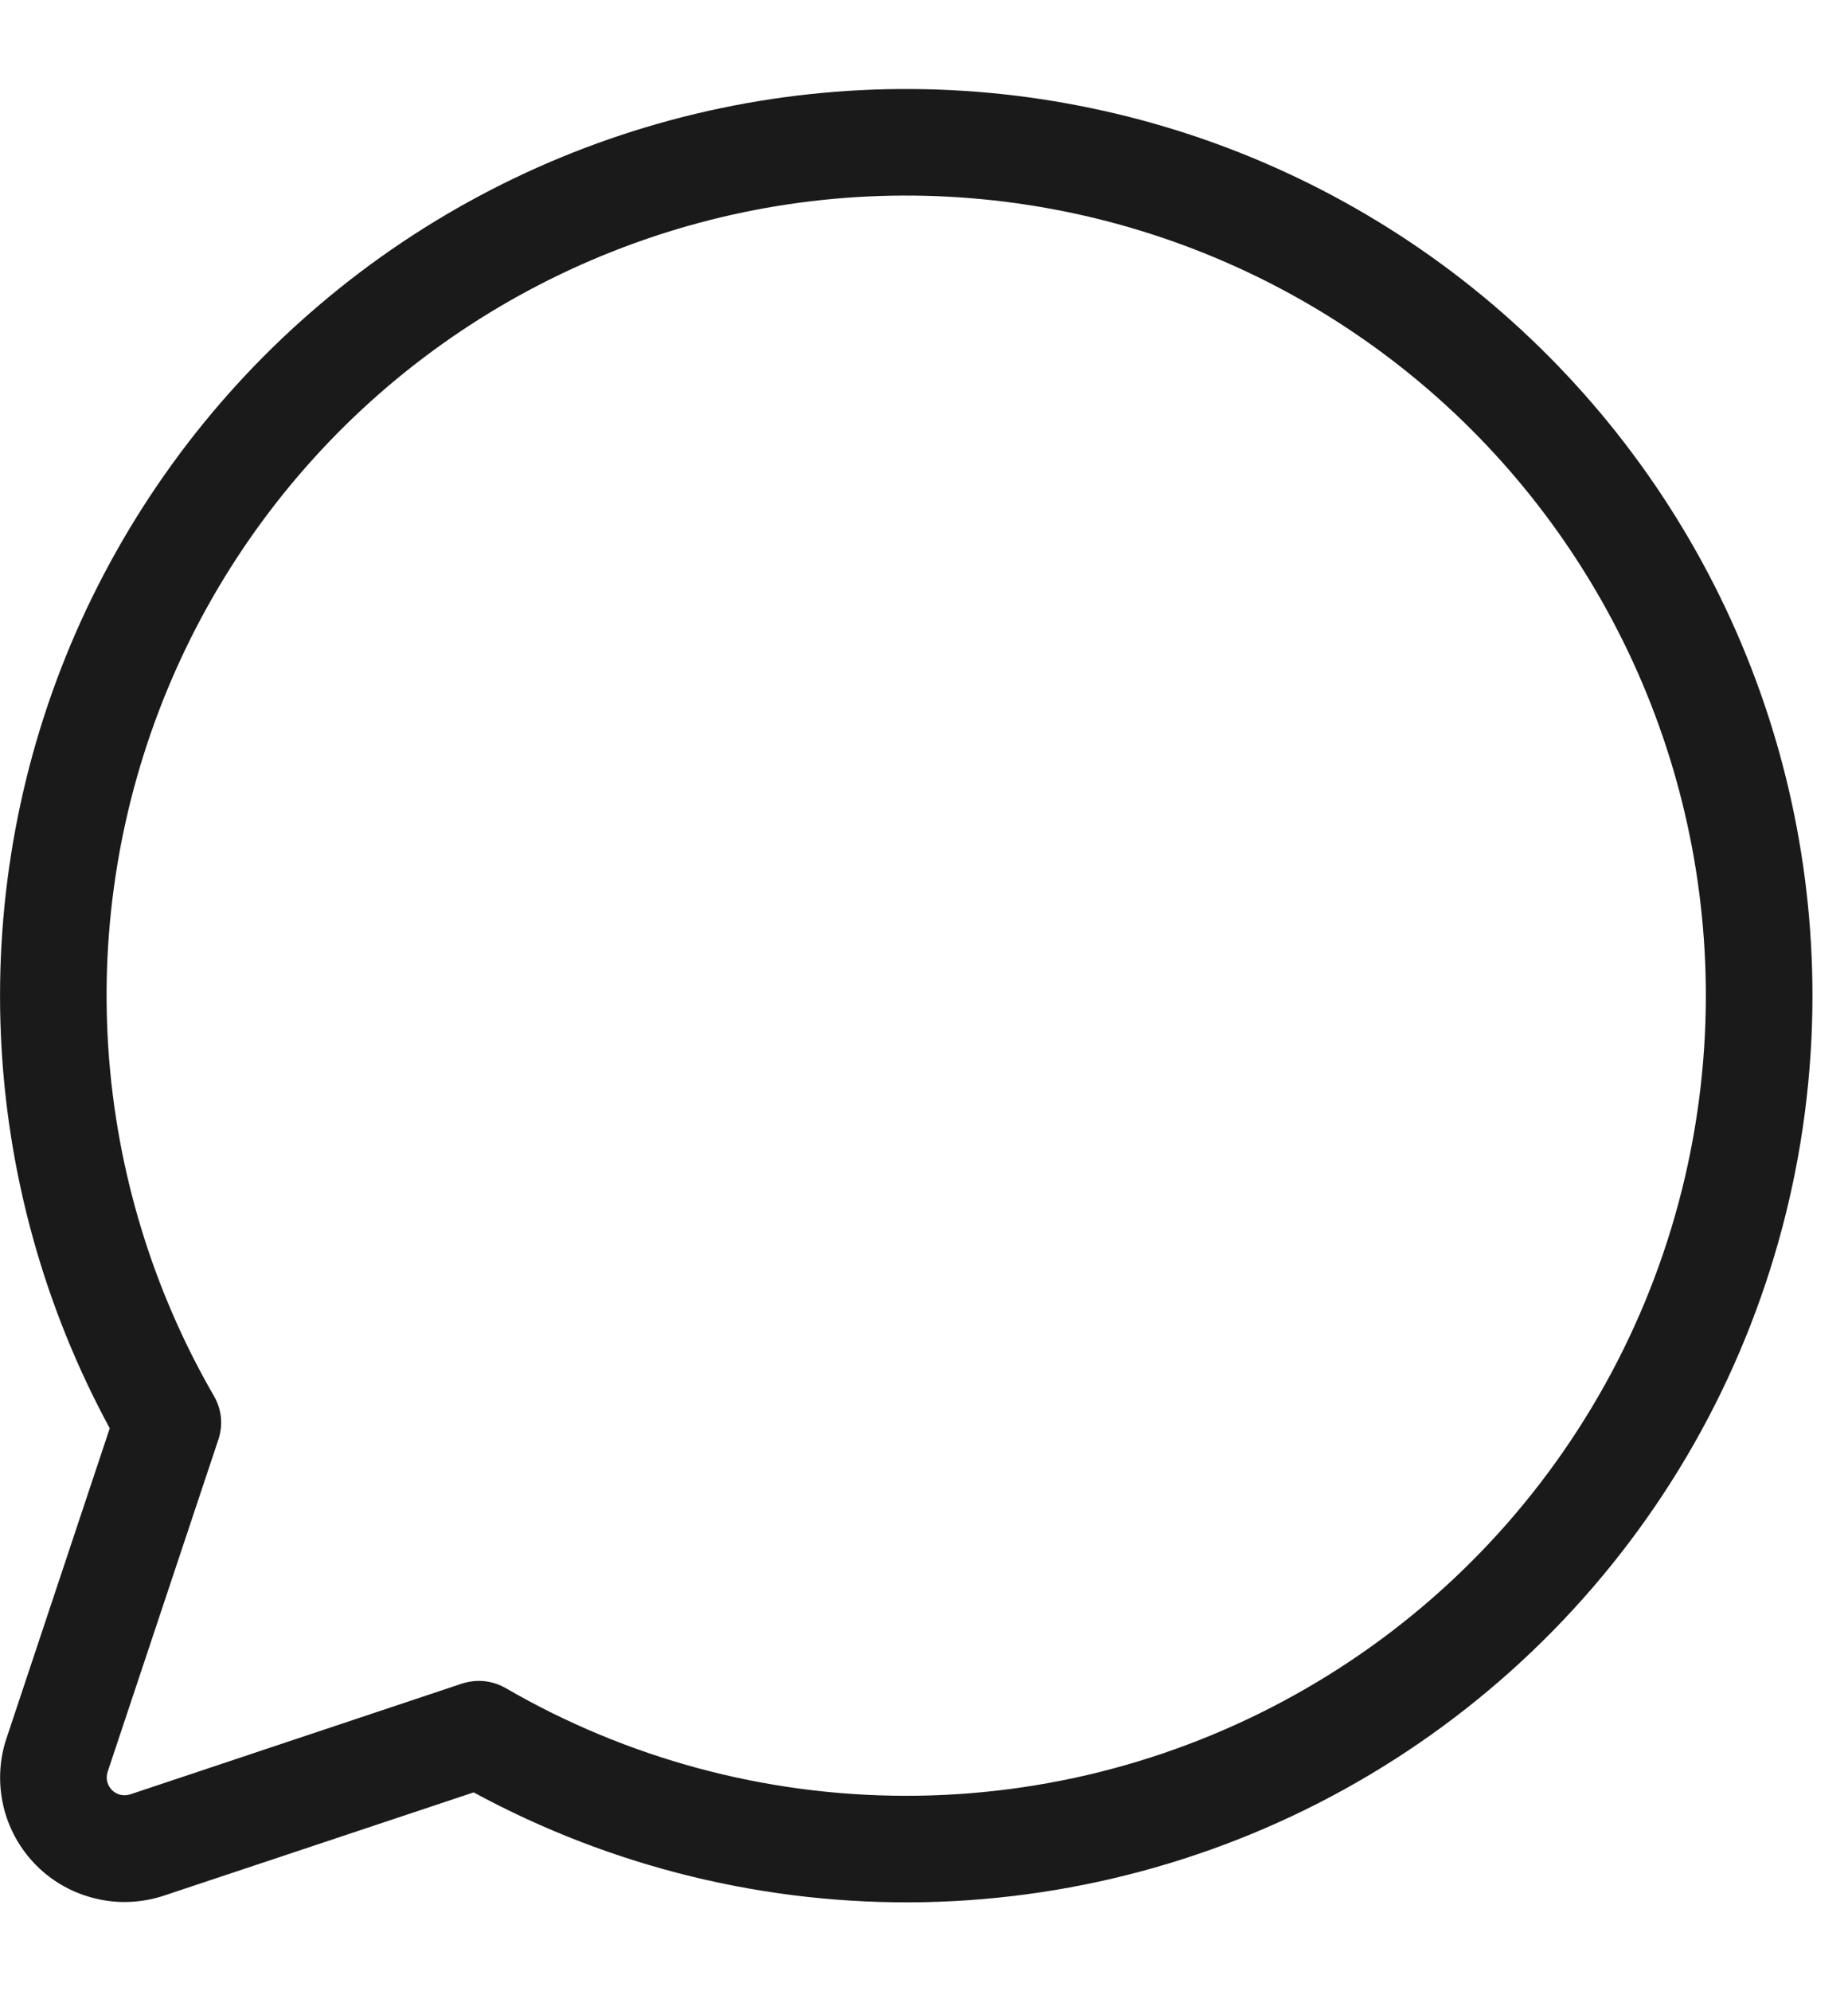 <svg width="13" height="14" viewBox="0 0 13 14" fill="none" xmlns="http://www.w3.org/2000/svg">
<path id="Vector" d="M12.75 6.999C12.75 8.104 12.463 9.19 11.917 10.151C11.371 11.111 10.584 11.914 9.634 12.479C8.685 13.044 7.604 13.352 6.499 13.374C5.395 13.395 4.303 13.129 3.332 12.602L1.153 13.328C0.998 13.379 0.833 13.387 0.675 13.349C0.517 13.312 0.372 13.232 0.257 13.117C0.142 13.002 0.061 12.857 0.024 12.699C-0.013 12.541 -0.006 12.375 0.046 12.221L0.772 10.042C0.309 9.189 0.047 8.241 0.006 7.271C-0.035 6.301 0.145 5.335 0.534 4.446C0.924 3.557 1.51 2.768 2.251 2.14C2.991 1.512 3.865 1.061 4.805 0.822C5.746 0.583 6.729 0.562 7.679 0.761C8.629 0.959 9.521 1.372 10.288 1.968C11.054 2.564 11.674 3.327 12.101 4.198C12.528 5.07 12.75 6.028 12.75 6.999ZM12 6.999C12 6.136 11.801 5.284 11.419 4.511C11.037 3.737 10.483 3.061 9.798 2.536C9.113 2.011 8.317 1.651 7.471 1.483C6.624 1.315 5.751 1.343 4.917 1.567C4.084 1.791 3.313 2.203 2.664 2.772C2.016 3.341 1.507 4.052 1.177 4.849C0.847 5.647 0.705 6.509 0.762 7.37C0.819 8.231 1.073 9.068 1.505 9.815C1.532 9.861 1.548 9.912 1.554 9.965C1.559 10.018 1.553 10.071 1.536 10.122L0.757 12.458C0.75 12.48 0.749 12.504 0.754 12.526C0.76 12.549 0.771 12.569 0.788 12.586C0.804 12.602 0.825 12.614 0.847 12.619C0.87 12.624 0.894 12.623 0.916 12.616L3.25 11.837C3.288 11.825 3.328 11.818 3.369 11.818C3.435 11.818 3.499 11.836 3.556 11.868C4.411 12.364 5.382 12.625 6.37 12.626C7.358 12.627 8.329 12.367 9.185 11.873C10.041 11.38 10.752 10.669 11.246 9.813C11.74 8.958 12 7.987 12 6.999Z" fill="#1A1A1A"/>
</svg>
